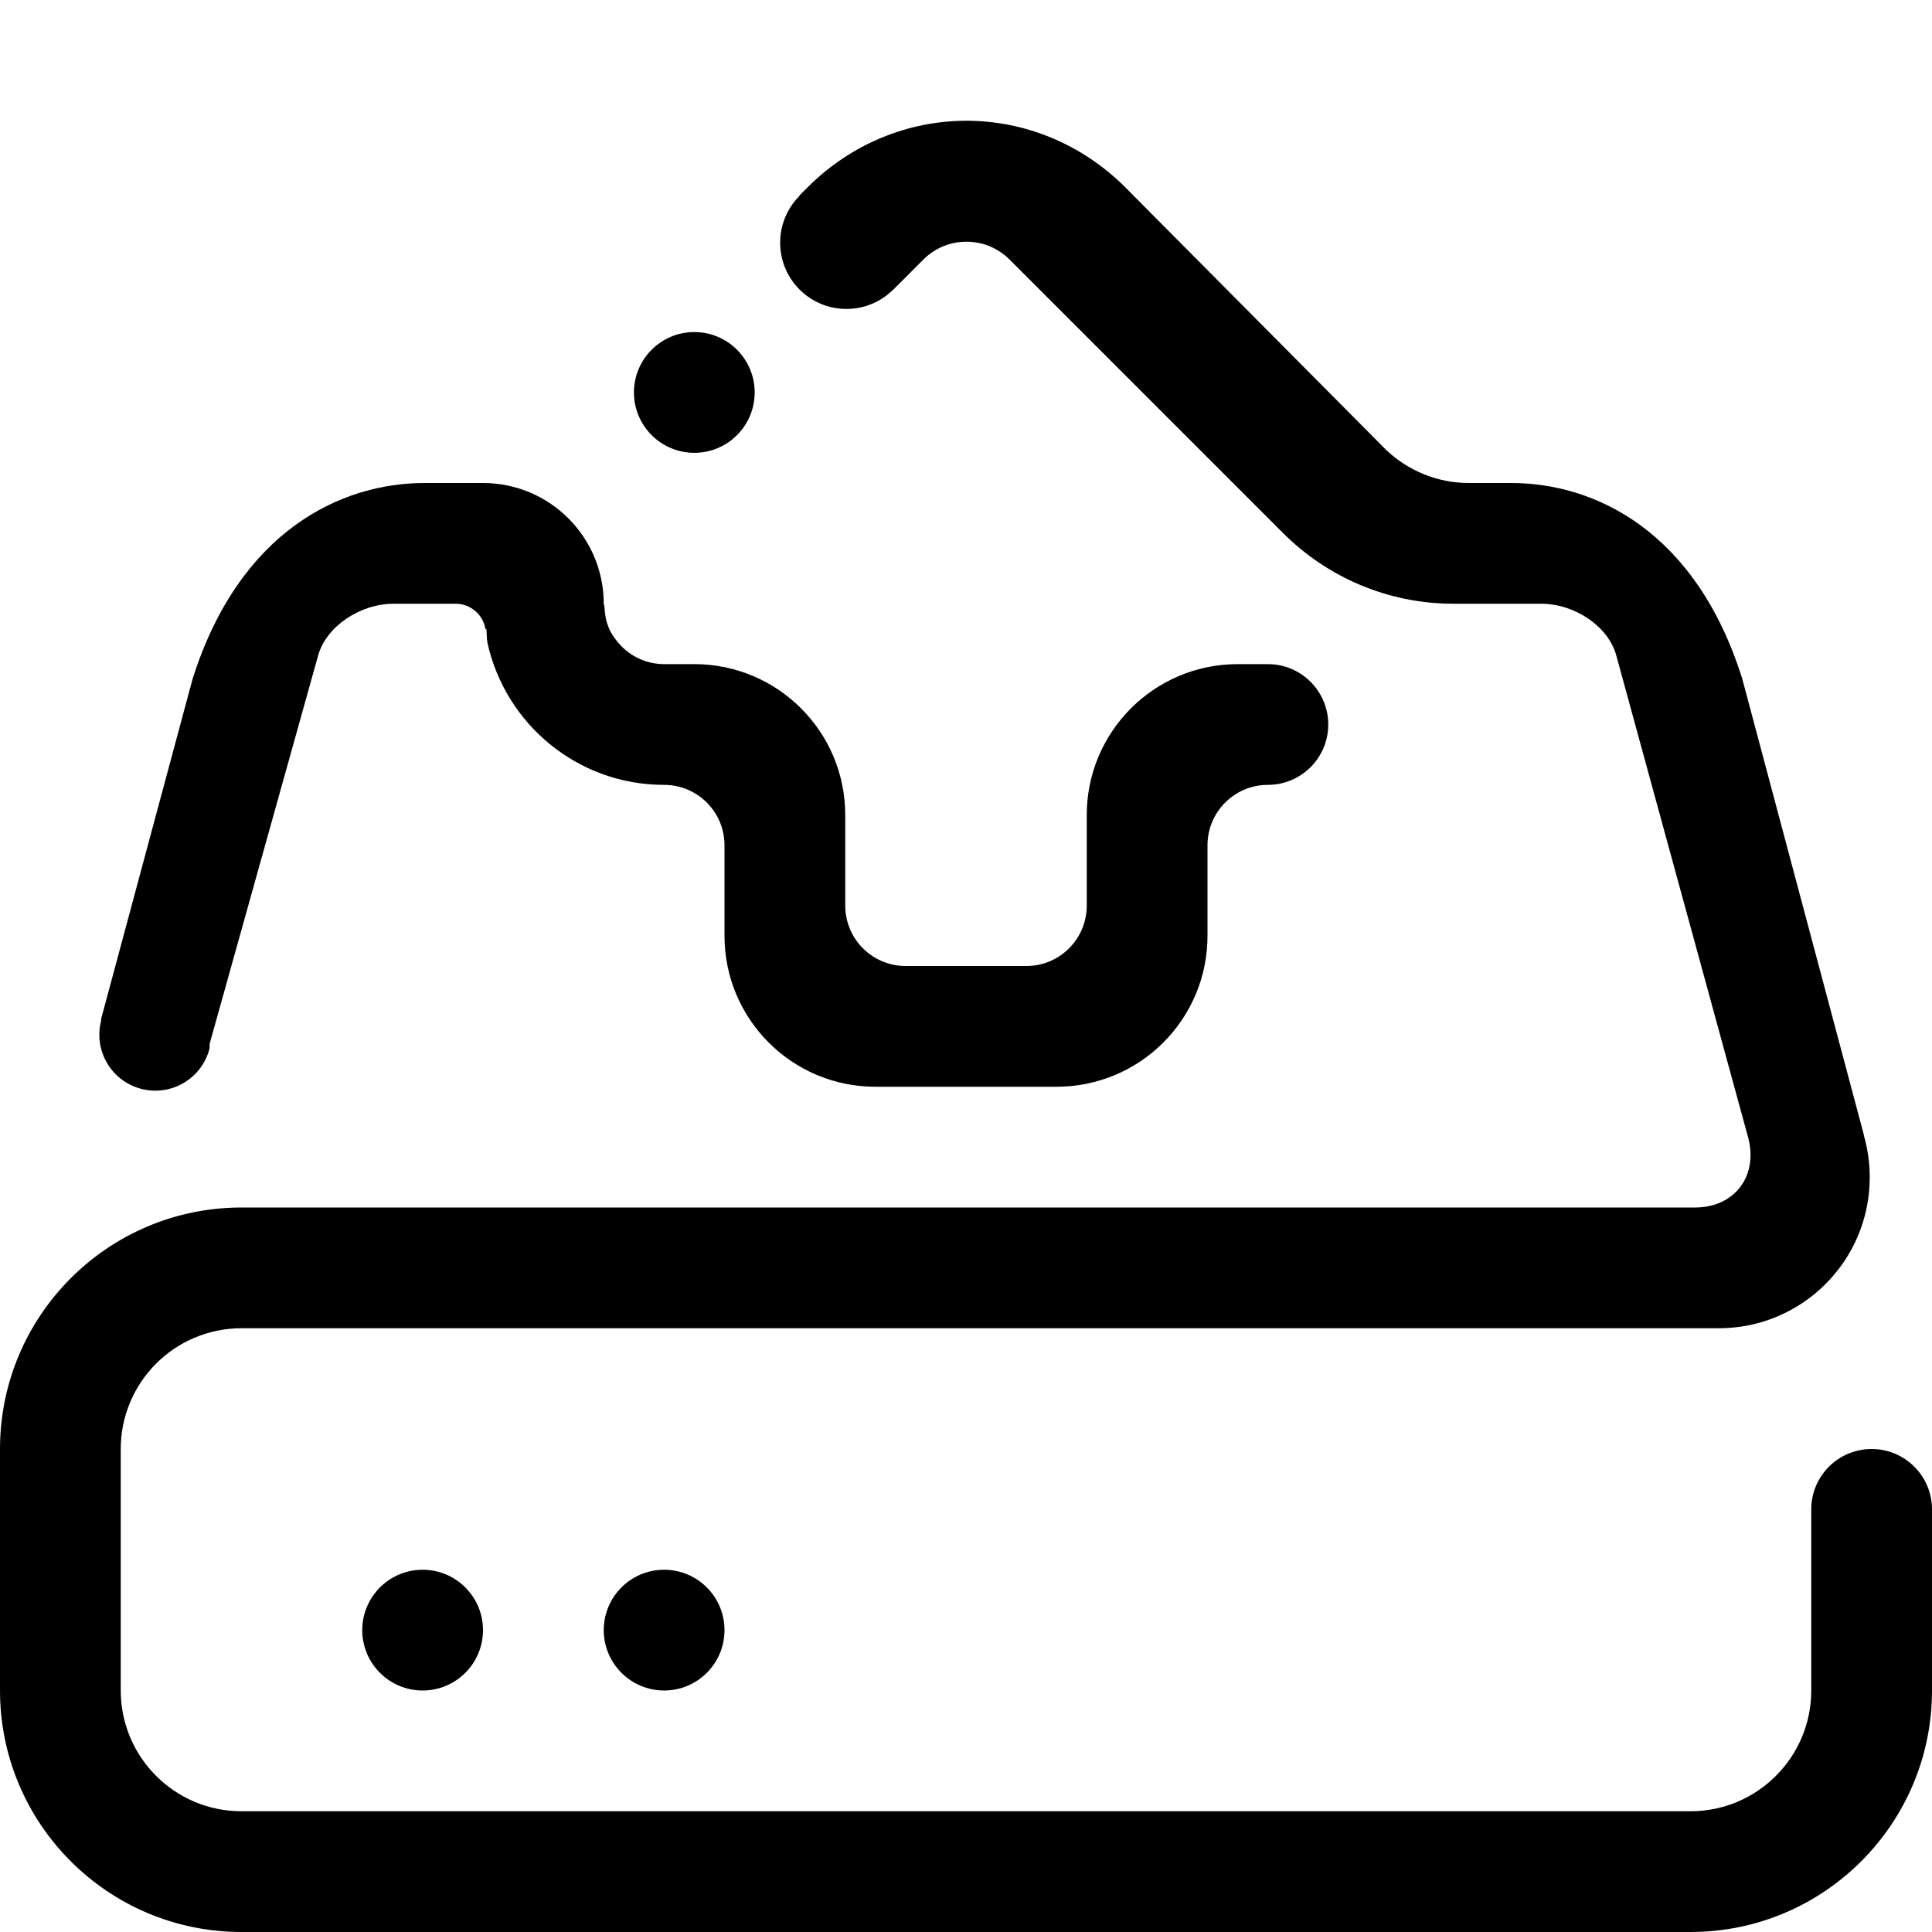 <svg xmlns="http://www.w3.org/2000/svg" xmlns:xlink="http://www.w3.org/1999/xlink" id="Layer_6" x="0px" y="0px" width="512px" height="512px" viewBox="0 0 512 512" xml:space="preserve"><path fill-rule="evenodd" clip-rule="evenodd" d="M96,432c0-8.836,7.164-16,16-16s16,7.164,16,16s-7.164,16-16,16S96,440.836,96,432 z M160,432c0-8.836,7.164-16,16-16s16,7.164,16,16s-7.164,16-16,16S160,440.836,160,432z M448,512H64c-35.348,0-64-28.656-64-64v-64 c0-35.344,28.652-64,64-64h384h1.172c10.68,0,16.922-8.547,14.031-18.828l-34.914-127.625c-2.125-7.555-10.977-13.547-19.82-13.547 H385.25c-17.57,0-33.477-7.094-45.039-18.547l-72.664-72.668c-6.312-6.309-16.531-6.309-22.844,0l-7.953,7.961l-0.016-0.016 c-3.18,3.18-7.57,5.145-12.422,5.145c-9.703,0-17.562-7.863-17.562-17.562c0-4.848,1.969-9.238,5.141-12.418l-0.062-0.062 l2.203-2.199C225.623,38.039,240.807,32.029,256,32c15.271-0.03,30.553,5.979,42.203,17.632l69.266,69.727 c5.711,5.328,13.344,8.641,21.781,8.641h11.25c22.094,0,48.961,12.672,61.242,51.969l32.227,120.875c0.016,0.07-0.016,0.094,0,0.164 c1,3.492,1.531,7.18,1.531,10.992c0,22.094-17.906,40-40,40H448H64c-17.672,0-32,14.328-32,32v64c0,17.672,14.328,32,32,32h384 c17.672,0,32-14.328,32-32v-48c0-8.836,7.164-16,16-16s16,7.164,16,16v48C512,483.344,483.344,512,448,512z M184,120 c-8.836,0-16-7.164-16-16s7.164-16,16-16s16,7.164,16,16S192.836,120,184,120z M184,176c22.094,0,40,17.906,40,40v24 c0,8.836,7.164,16,16,16h32c8.836,0,16-7.165,16-16v-24c0-22.094,17.906-40,40-40h8c8.836,0,16,7.164,16,16s-7.164,16-16,16 s-16,7.164-16,16v24c0,22.094-17.906,40-40,40h-48c-22.094,0-40-17.906-40-40v-24c0-8.836-7.164-16-16-16 c-22.957,0-42.09-16.141-46.824-37.672c-0.207-1.211-0.16-2.438-0.277-3.656c-0.066,0.016-0.246,0.078-0.25,0.055 c-0.609-3.812-3.914-6.727-7.898-6.727h-16.473c-8.84,0-17.742,5.992-19.926,13.547l-28.777,103c-0.082,0.508,0.039,1-0.094,1.5 c-2.121,7.906-10.254,12.602-18.164,10.484c-7.91-2.125-12.605-10.25-10.484-18.164c0.008-0.039,0.027-0.07,0.039-0.102 l-0.129-0.031l24.281-90.266C63.441,140.671,90.41,128,112.5,128H128c17.672,0,32,14.328,32,32c0,0.312,0.148,0.438,0.188,0.703 c0.062,1.836,0.344,3.656,1.031,5.391c0.016,0.055,0.031,0.109,0.055,0.164c0.703,1.711,1.812,3.273,3.133,4.711 C167.32,174.054,171.422,176,176,176H184z"></path></svg>
